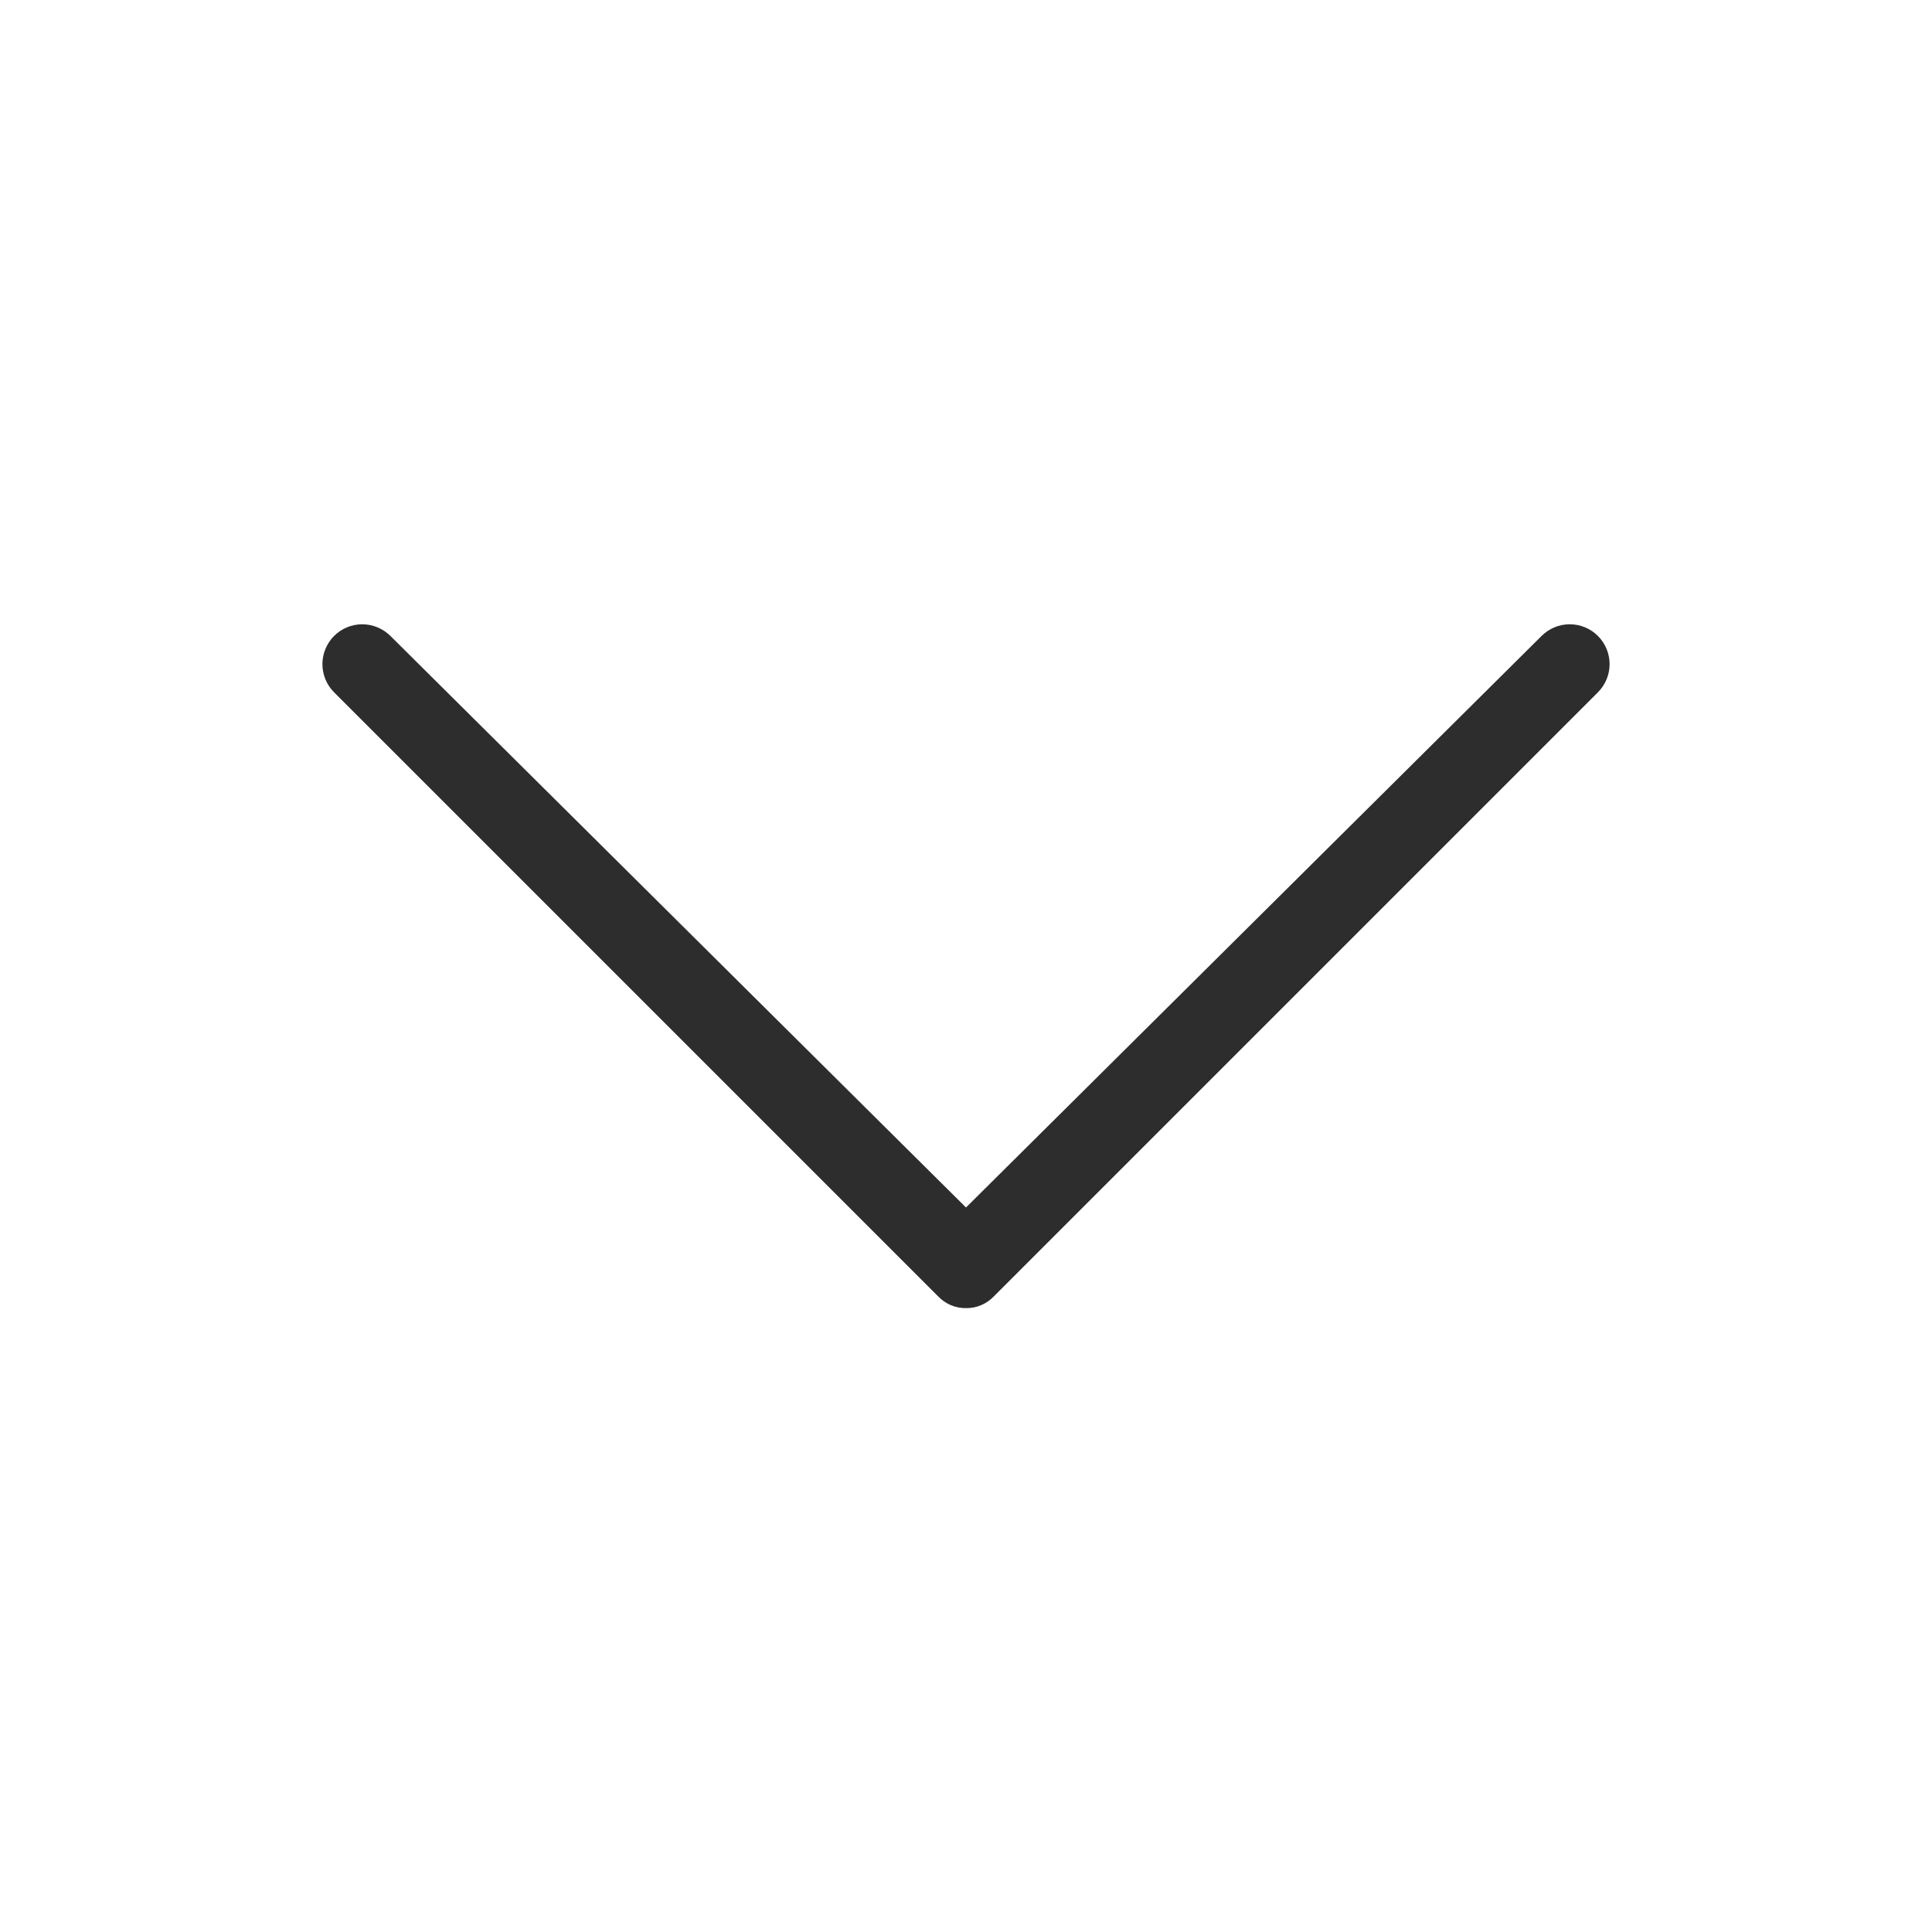 <svg width="24" height="24" viewBox="0 0 24 24" fill="none" xmlns="http://www.w3.org/2000/svg">
<path d="M12 16.25C11.934 16.251 11.869 16.238 11.809 16.212C11.749 16.186 11.695 16.148 11.65 16.1L4.15 8.6C4.104 8.554 4.068 8.5 4.043 8.44C4.018 8.379 4.005 8.315 4.005 8.25C4.005 8.185 4.018 8.121 4.043 8.061C4.068 8.001 4.104 7.946 4.15 7.9C4.243 7.807 4.369 7.755 4.5 7.755C4.565 7.755 4.629 7.768 4.689 7.793C4.749 7.818 4.804 7.854 4.85 7.9L12 15L19.15 7.9C19.243 7.807 19.369 7.755 19.5 7.755C19.631 7.755 19.757 7.807 19.85 7.9C19.943 7.993 19.995 8.119 19.995 8.25C19.995 8.381 19.943 8.507 19.85 8.6L12.35 16.1C12.305 16.148 12.251 16.186 12.191 16.212C12.131 16.238 12.066 16.251 12 16.25Z" fill="#2D2D2D"/>
</svg>
